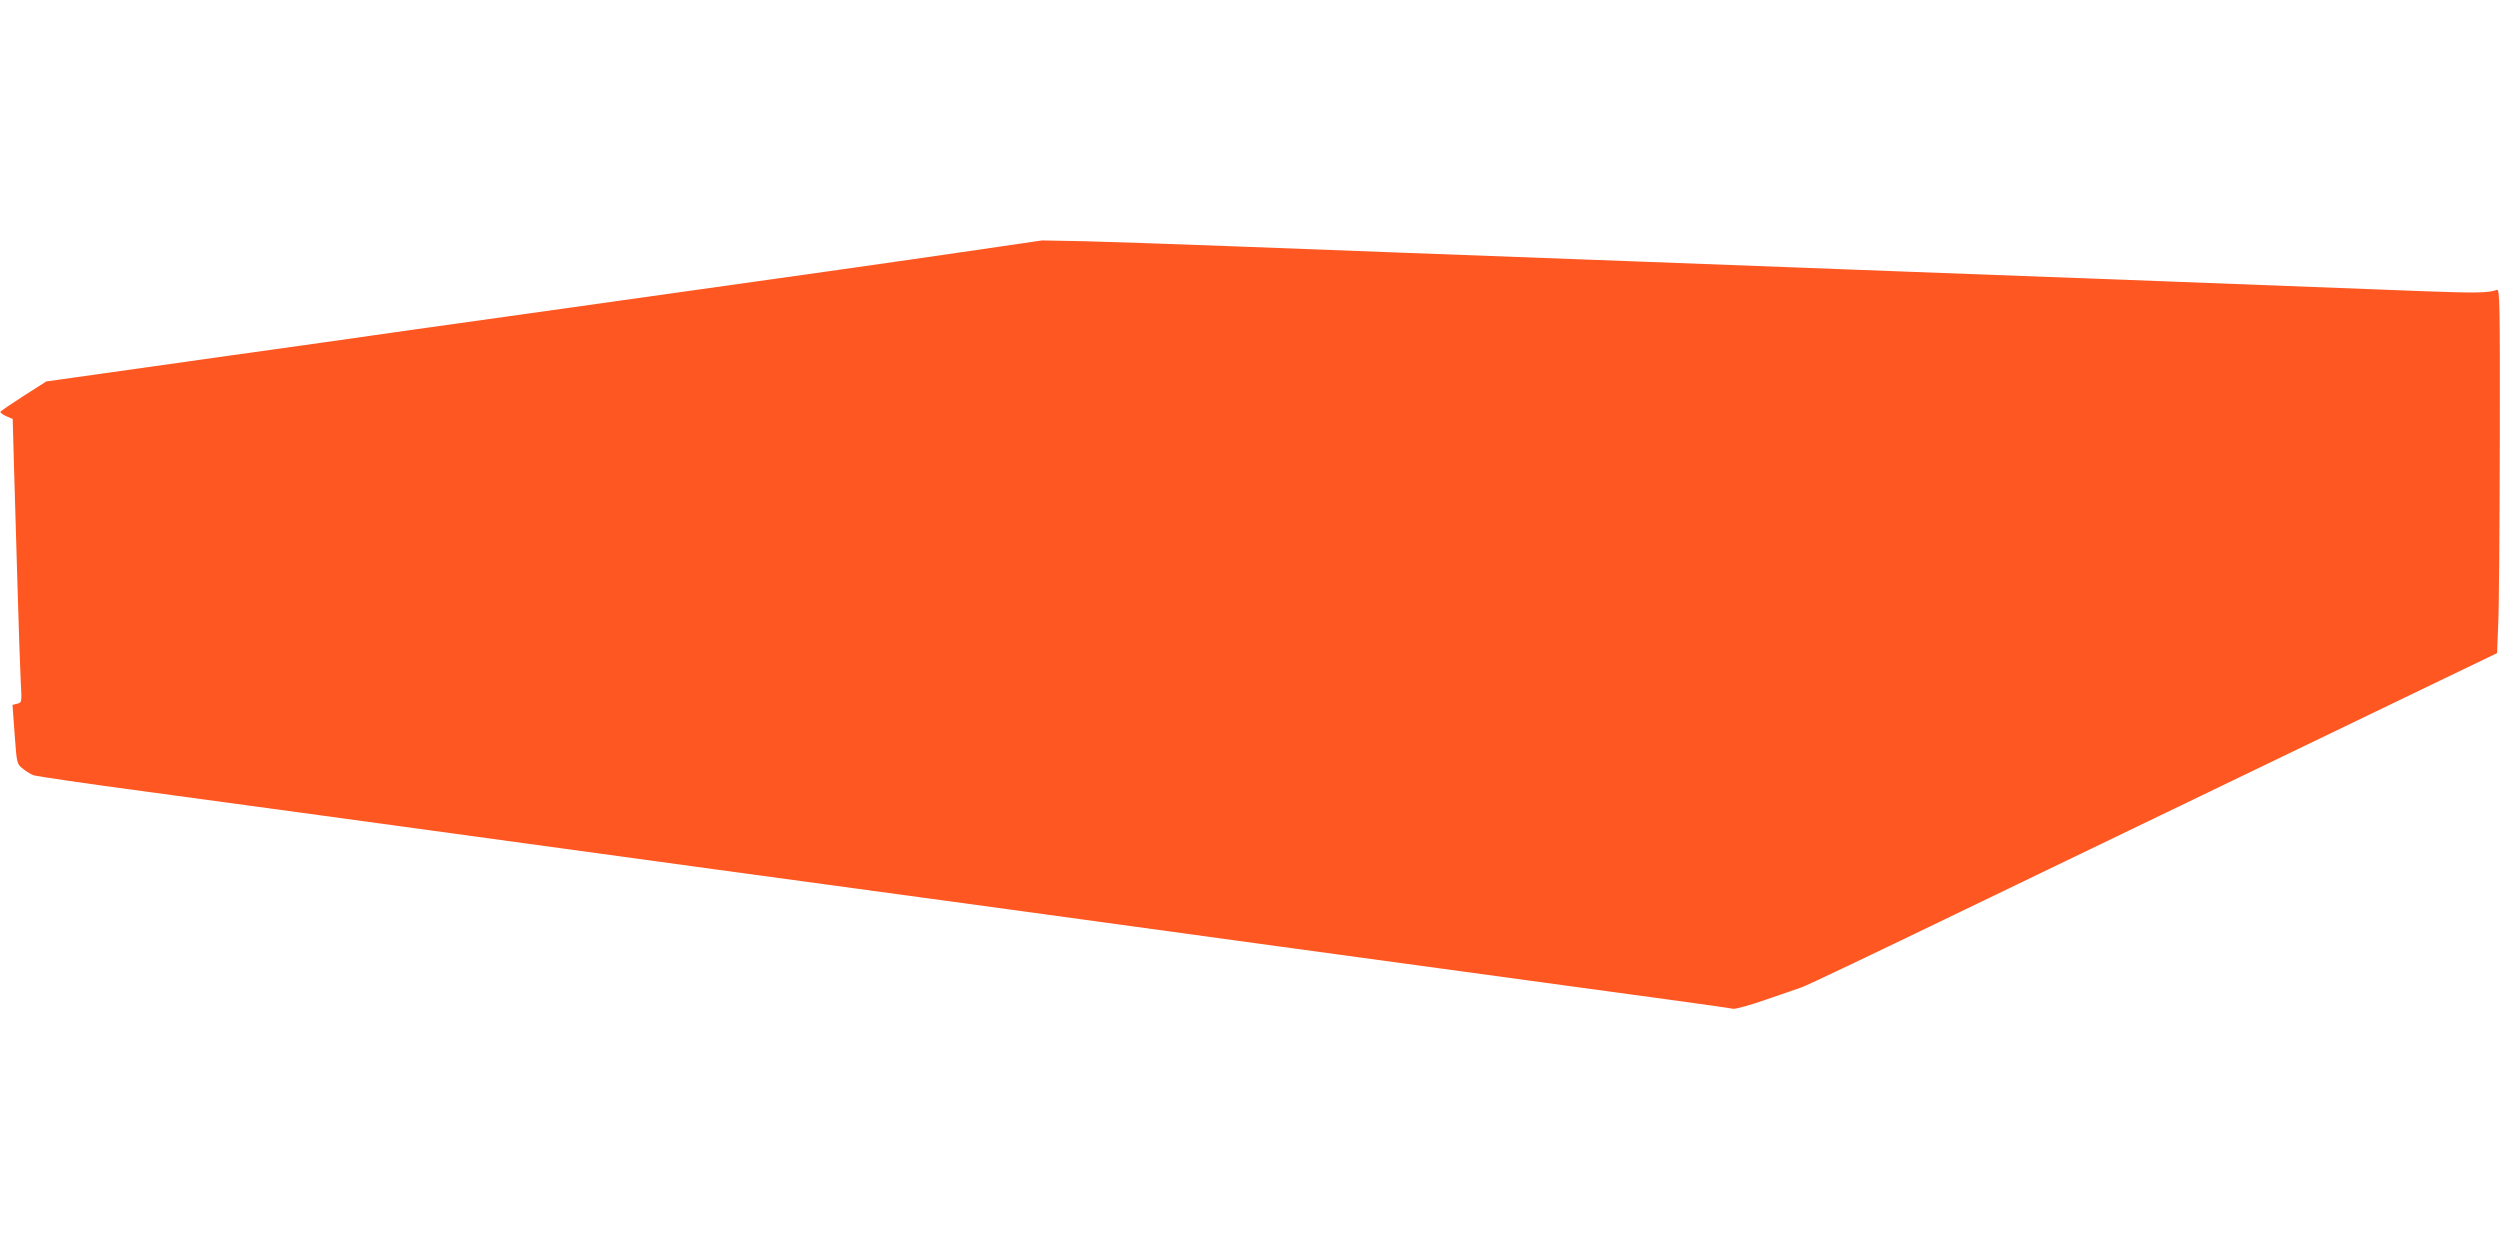 <?xml version="1.0" standalone="no"?>
<!DOCTYPE svg PUBLIC "-//W3C//DTD SVG 20010904//EN"
 "http://www.w3.org/TR/2001/REC-SVG-20010904/DTD/svg10.dtd">
<svg version="1.0" xmlns="http://www.w3.org/2000/svg"
 width="1280pt" height="640pt" viewBox="0 0 1280 640"
 preserveAspectRatio="xMidYMid meet">
<g transform="translate(0,640) scale(0.1,-0.1)"
fill="#ff5722" stroke="none">
<path d="M5000 5120 c-184 -27 -497 -72 -695 -100 -198 -28 -517 -73 -710
-100 -192 -27 -640 -90 -995 -140 -355 -49 -674 -95 -710 -100 -36 -5 -355
-51 -710 -100 -355 -50 -712 -100 -794 -112 l-149 -21 -116 -74 c-64 -41 -117
-77 -119 -82 -1 -4 12 -14 30 -22 l33 -14 6 -220 c4 -121 12 -398 18 -615 6
-217 14 -445 17 -506 6 -111 6 -111 -18 -117 l-24 -6 11 -151 c11 -150 11
-151 41 -175 16 -13 40 -28 54 -34 14 -5 277 -44 585 -85 525 -71 883 -120
2905 -397 443 -60 1117 -152 1498 -204 380 -52 1004 -138 1385 -190 380 -52
1057 -144 1502 -205 446 -60 819 -112 829 -115 11 -2 85 18 165 46 80 28 164
56 186 64 22 7 389 182 815 388 781 377 1833 884 2425 1169 l320 154 6 150 c4
82 7 502 8 933 1 711 0 783 -15 777 -41 -16 -109 -17 -374 -7 -489 19 -777 30
-1335 51 -1250 47 -1614 60 -1865 70 -146 6 -503 19 -795 30 -1013 38 -1613
60 -2130 80 -286 11 -617 22 -735 25 l-215 4 -335 -49z"/>
</g>
</svg>

